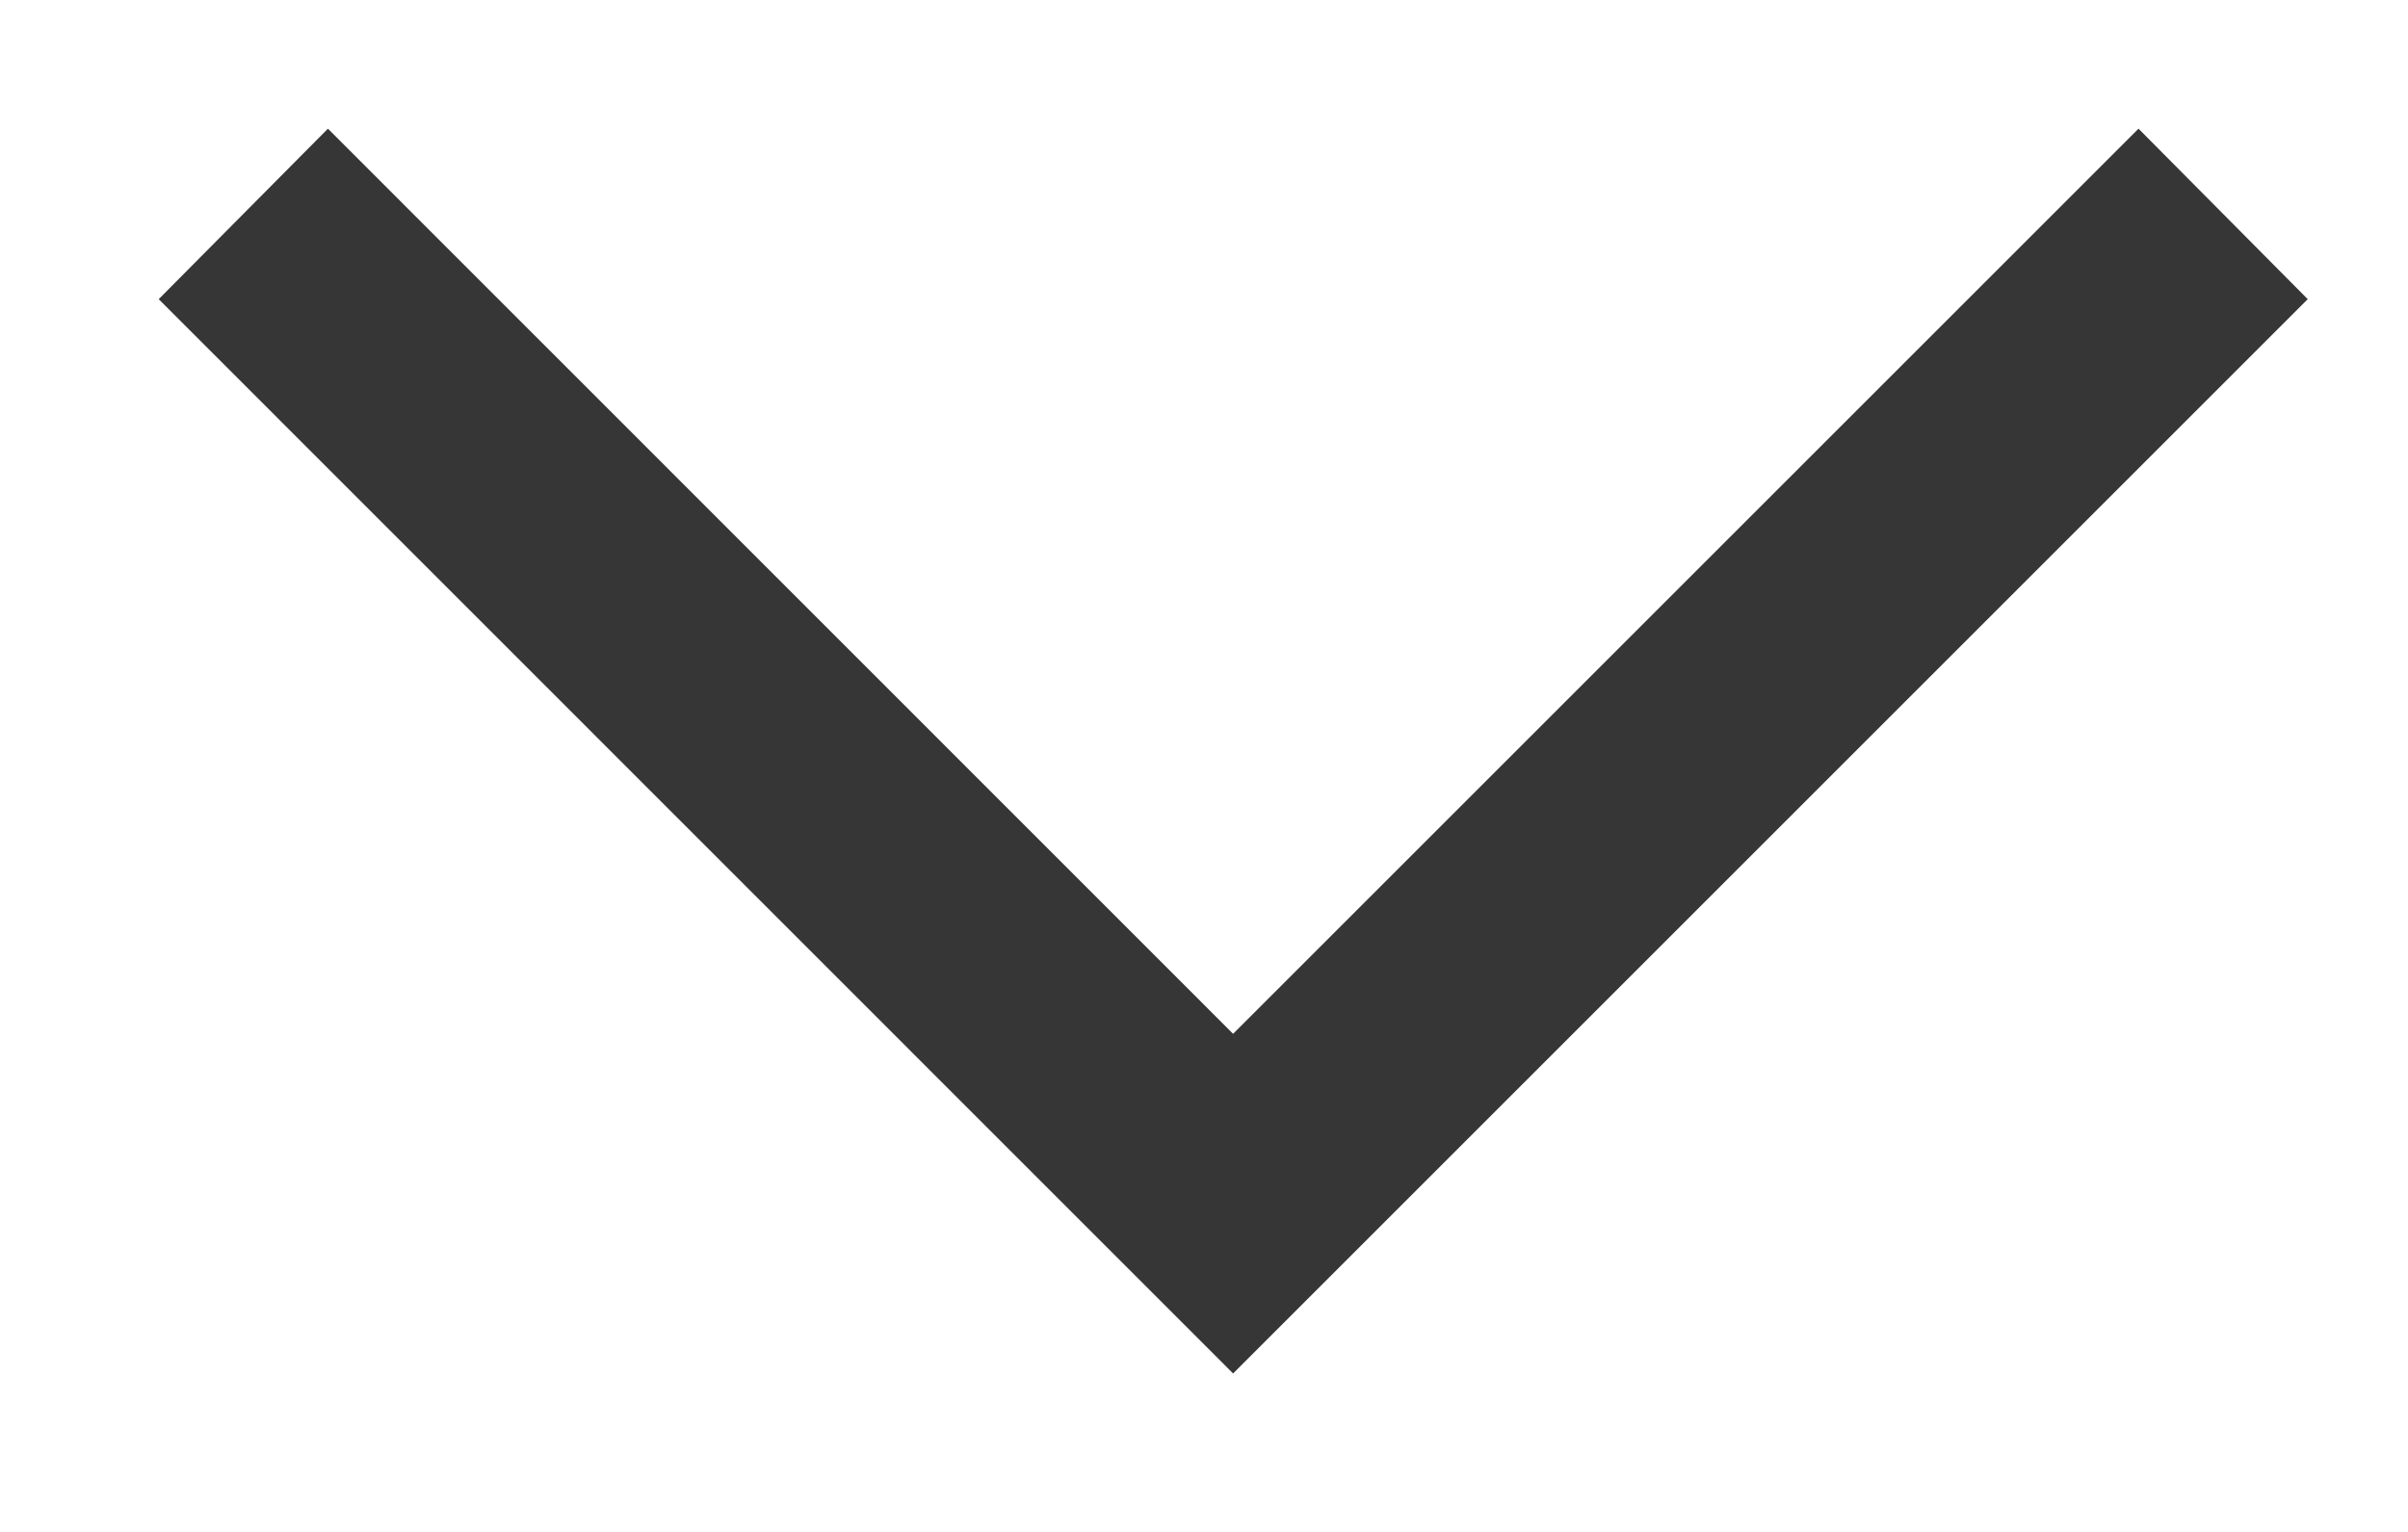 <?xml version="1.0" encoding="UTF-8"?>
<svg width="11px" height="7px" viewBox="0 0 11 7" version="1.1" xmlns="http://www.w3.org/2000/svg" xmlns:xlink="http://www.w3.org/1999/xlink">
    <g stroke="none" stroke-width="1" fill="none" fill-rule="evenodd">
        <g transform="translate(-691, -86)" fill="#363636" fill-rule="nonzero">
            <g transform="translate(-3, 0)">
                <g transform="translate(0, 32)">
                    <g transform="translate(3, 0)">
                        <g transform="translate(502, 28)">
                            <polygon transform="translate(194.633, 29.432) rotate(90) translate(-194.633, -29.432) " points="192.568 34.34 191.789 33.567 195.925 29.432 191.789 25.296 192.568 24.523 197.477 29.432"></polygon>
                        </g>
                    </g>
                </g>
            </g>
        </g>
    </g>
</svg>